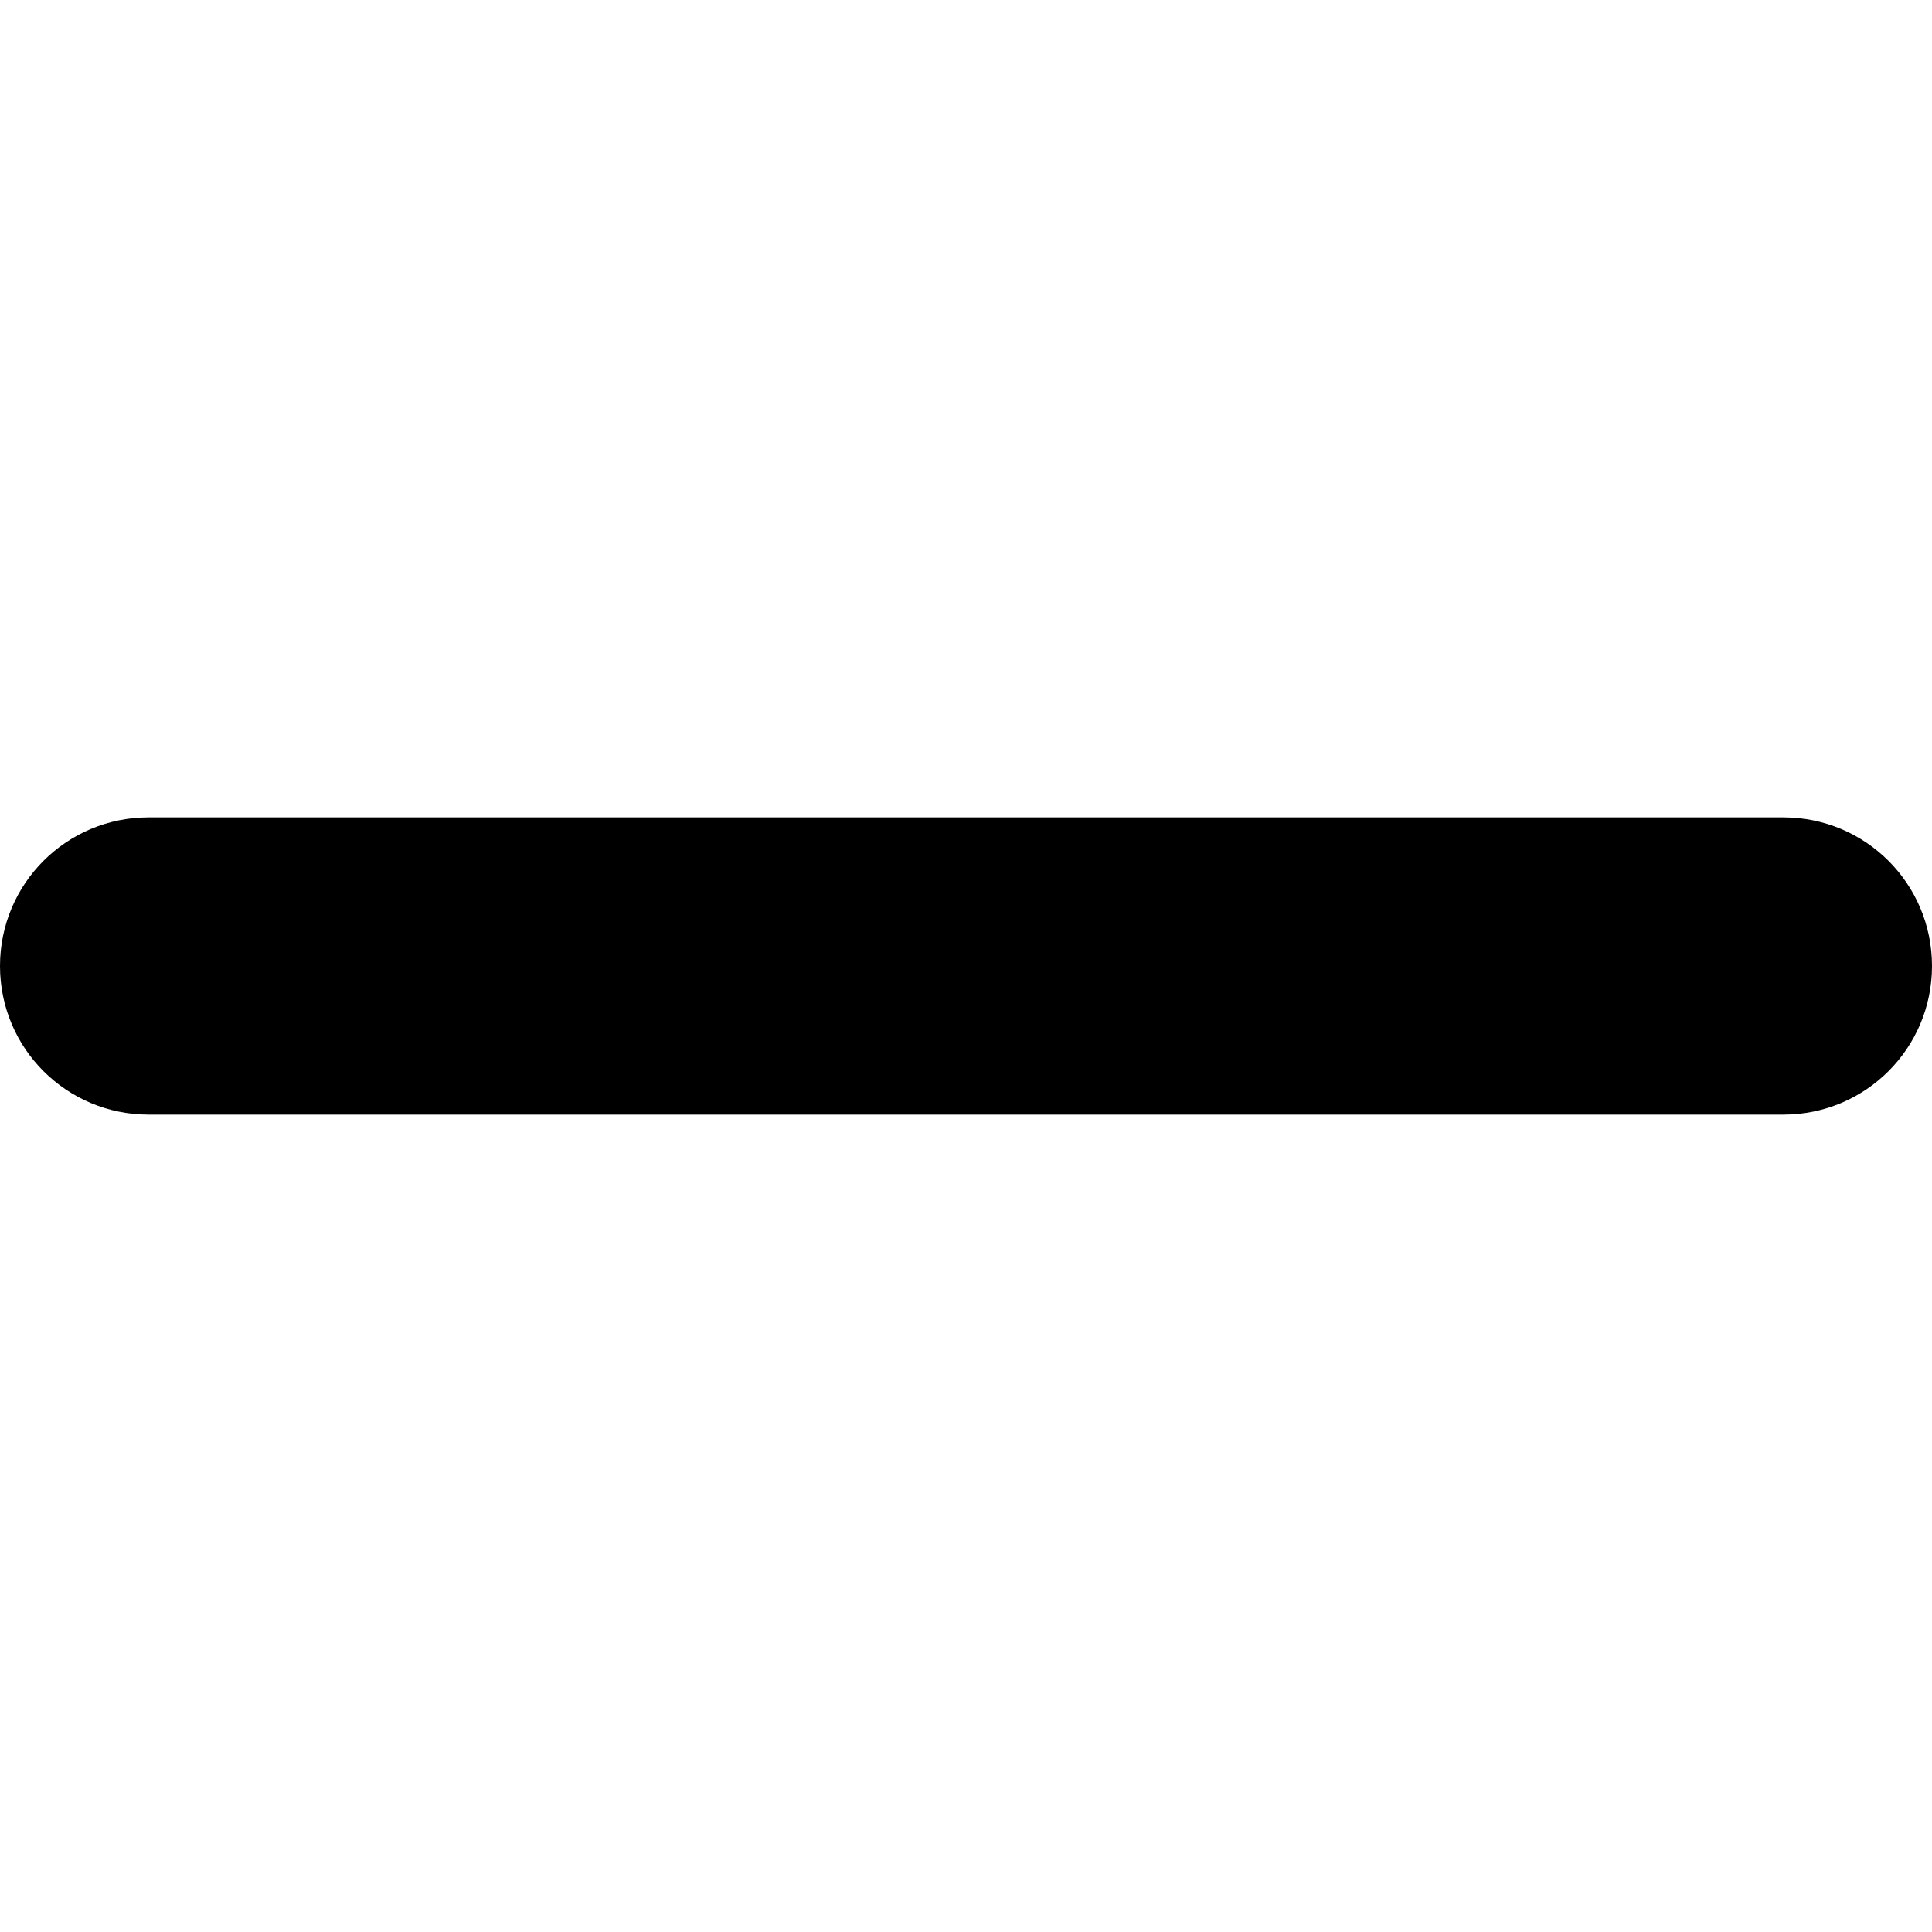 <?xml version="1.0" encoding="UTF-8"?>
<svg xmlns="http://www.w3.org/2000/svg" version="1.1" viewBox="0 0 416 416">
  <!-- Generator: Adobe Illustrator 28.6.0, SVG Export Plug-In . SVG Version: 1.2.0 Build 709)  -->
  <g>
    <g id="Layer_1">
      <path d="M416,208c0,17.7-14.3,32-32,32H32c-17.7,0-32-14.3-32-32s14.3-32,32-32h352c17.7,0,32,14.3,32,32Z"/>
    </g>
  </g>
</svg>